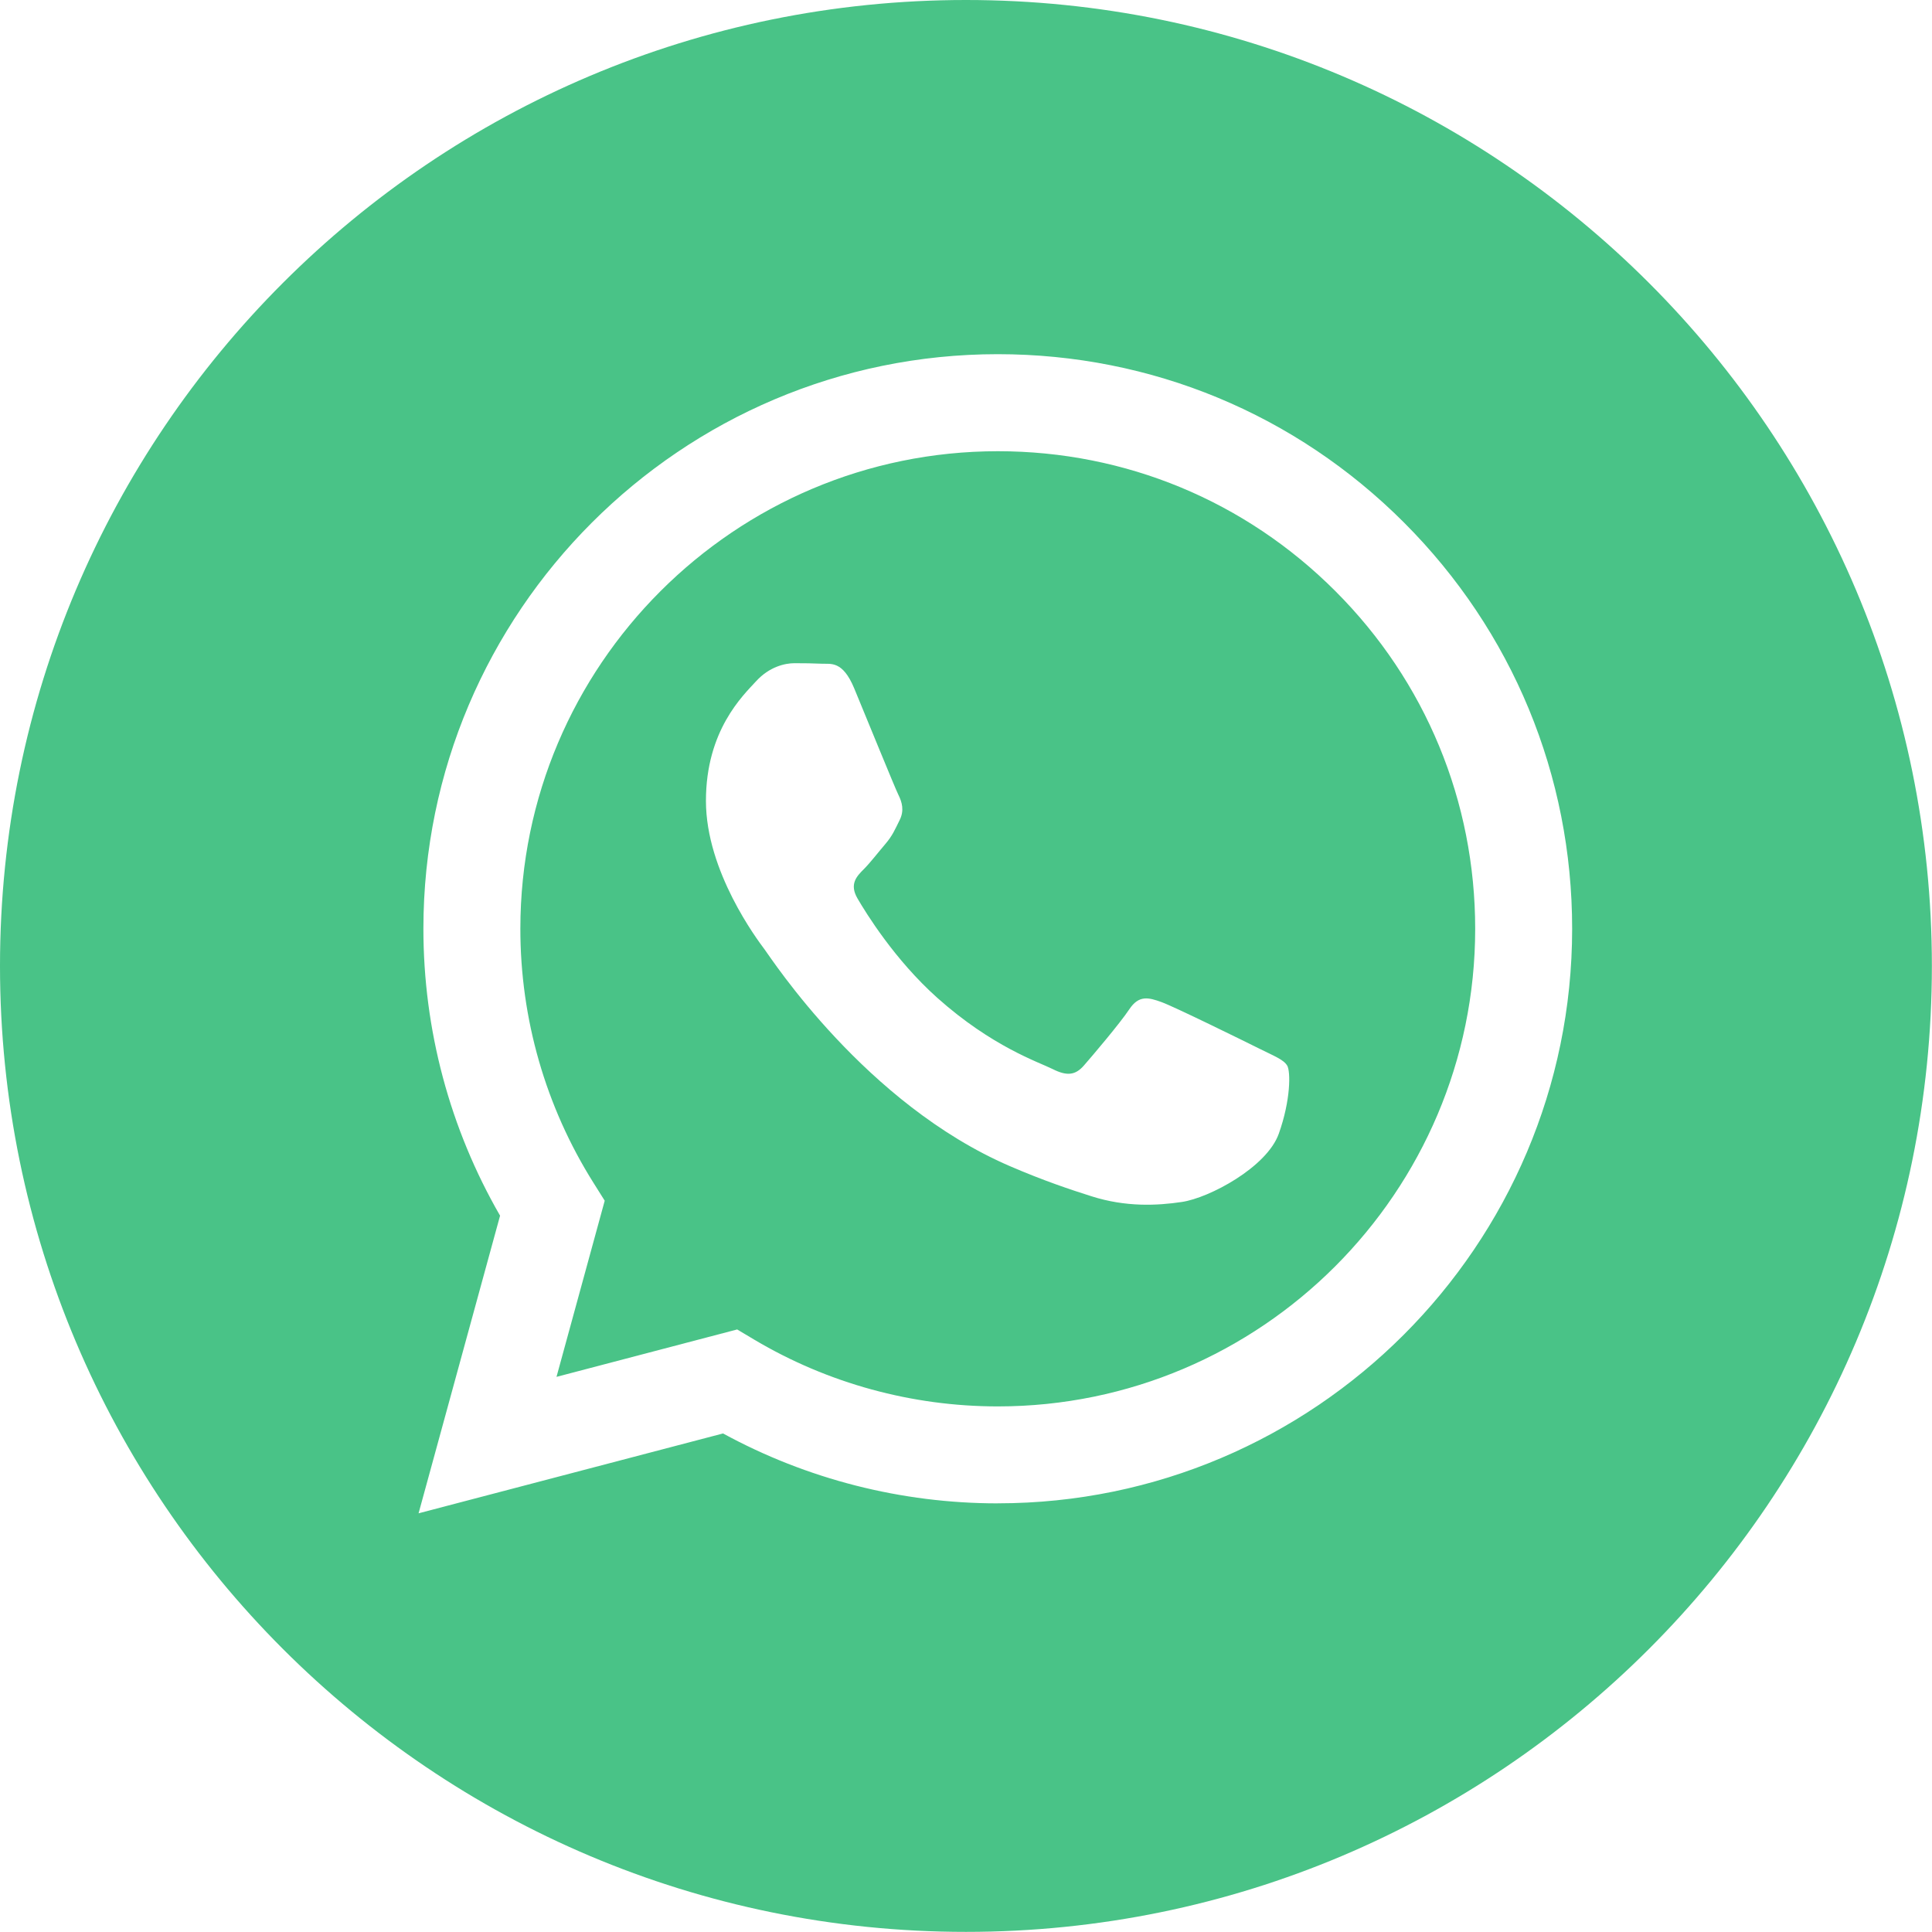 <?xml version="1.0" encoding="UTF-8"?> <svg xmlns="http://www.w3.org/2000/svg" xmlns:xlink="http://www.w3.org/1999/xlink" version="1.1" width="48" height="48" viewBox="0,0,256,256"><g fill="#49c387" fill-rule="evenodd" stroke="none" stroke-width="1" stroke-linecap="butt" stroke-linejoin="miter" stroke-miterlimit="10" stroke-dasharray="" stroke-dashoffset="0" font-family="none" font-weight="none" font-size="none" text-anchor="none" style="mix-blend-mode: normal"><g transform="scale(5.333,5.333)"><path d="M24,48c-13.255,0 -24,-10.745 -24,-24c0,-13.255 10.745,-24 24,-24c13.255,0 24,10.745 24,24c0,13.255 -10.745,24 -24,24zM24.791,37.352c7.868,-0.003 14.268,-6.404 14.271,-14.271c0.002,-3.813 -1.482,-7.399 -4.176,-10.096c-2.694,-2.697 -6.278,-4.184 -10.095,-4.185c-7.866,0 -14.268,6.402 -14.271,14.27c-0.001,2.515 0.656,4.97 1.905,7.135l-2.025,7.395l7.565,-1.984c2.084,1.137 4.431,1.736 6.82,1.737z"></path><path d="M18.316,33.032l-4.489,1.178l1.198,-4.377l-0.282,-0.449c-1.187,-1.889 -1.815,-4.071 -1.814,-6.312c0.003,-6.54 5.324,-11.861 11.867,-11.861c3.168,0.001 6.146,1.236 8.386,3.479c2.24,2.242 3.472,5.222 3.471,8.392c-0.003,6.54 -5.324,11.862 -11.861,11.862h-0.005c-2.128,-0.001 -4.216,-0.573 -6.037,-1.653zM31.981,26.475c-0.089,-0.149 -0.327,-0.238 -0.683,-0.416c-0.357,-0.178 -2.11,-1.041 -2.437,-1.16c-0.327,-0.119 -0.565,-0.178 -0.802,0.178c-0.238,0.357 -0.921,1.16 -1.129,1.398c-0.208,0.238 -0.416,0.268 -0.772,0.089c-0.357,-0.178 -1.506,-0.555 -2.868,-1.77c-1.06,-0.946 -1.776,-2.113 -1.984,-2.47c-0.208,-0.357 -0.022,-0.55 0.156,-0.728c0.16,-0.16 0.357,-0.417 0.535,-0.625c0.178,-0.208 0.238,-0.357 0.356,-0.595c0.119,-0.238 0.059,-0.446 -0.03,-0.625c-0.089,-0.178 -0.802,-1.934 -1.099,-2.648c-0.289,-0.695 -0.583,-0.601 -0.802,-0.612c-0.208,-0.01 -0.446,-0.013 -0.683,-0.013c-0.238,0 -0.624,0.089 -0.951,0.446c-0.327,0.357 -1.248,1.22 -1.248,2.975c0,1.755 1.278,3.451 1.456,3.689c0.178,0.238 2.514,3.84 6.091,5.384c0.851,0.367 1.515,0.587 2.033,0.751c0.854,0.272 1.632,0.233 2.246,0.141c0.685,-0.102 2.11,-0.863 2.407,-1.695c0.297,-0.833 0.297,-1.547 0.208,-1.696z"></path></g></g></svg> 
